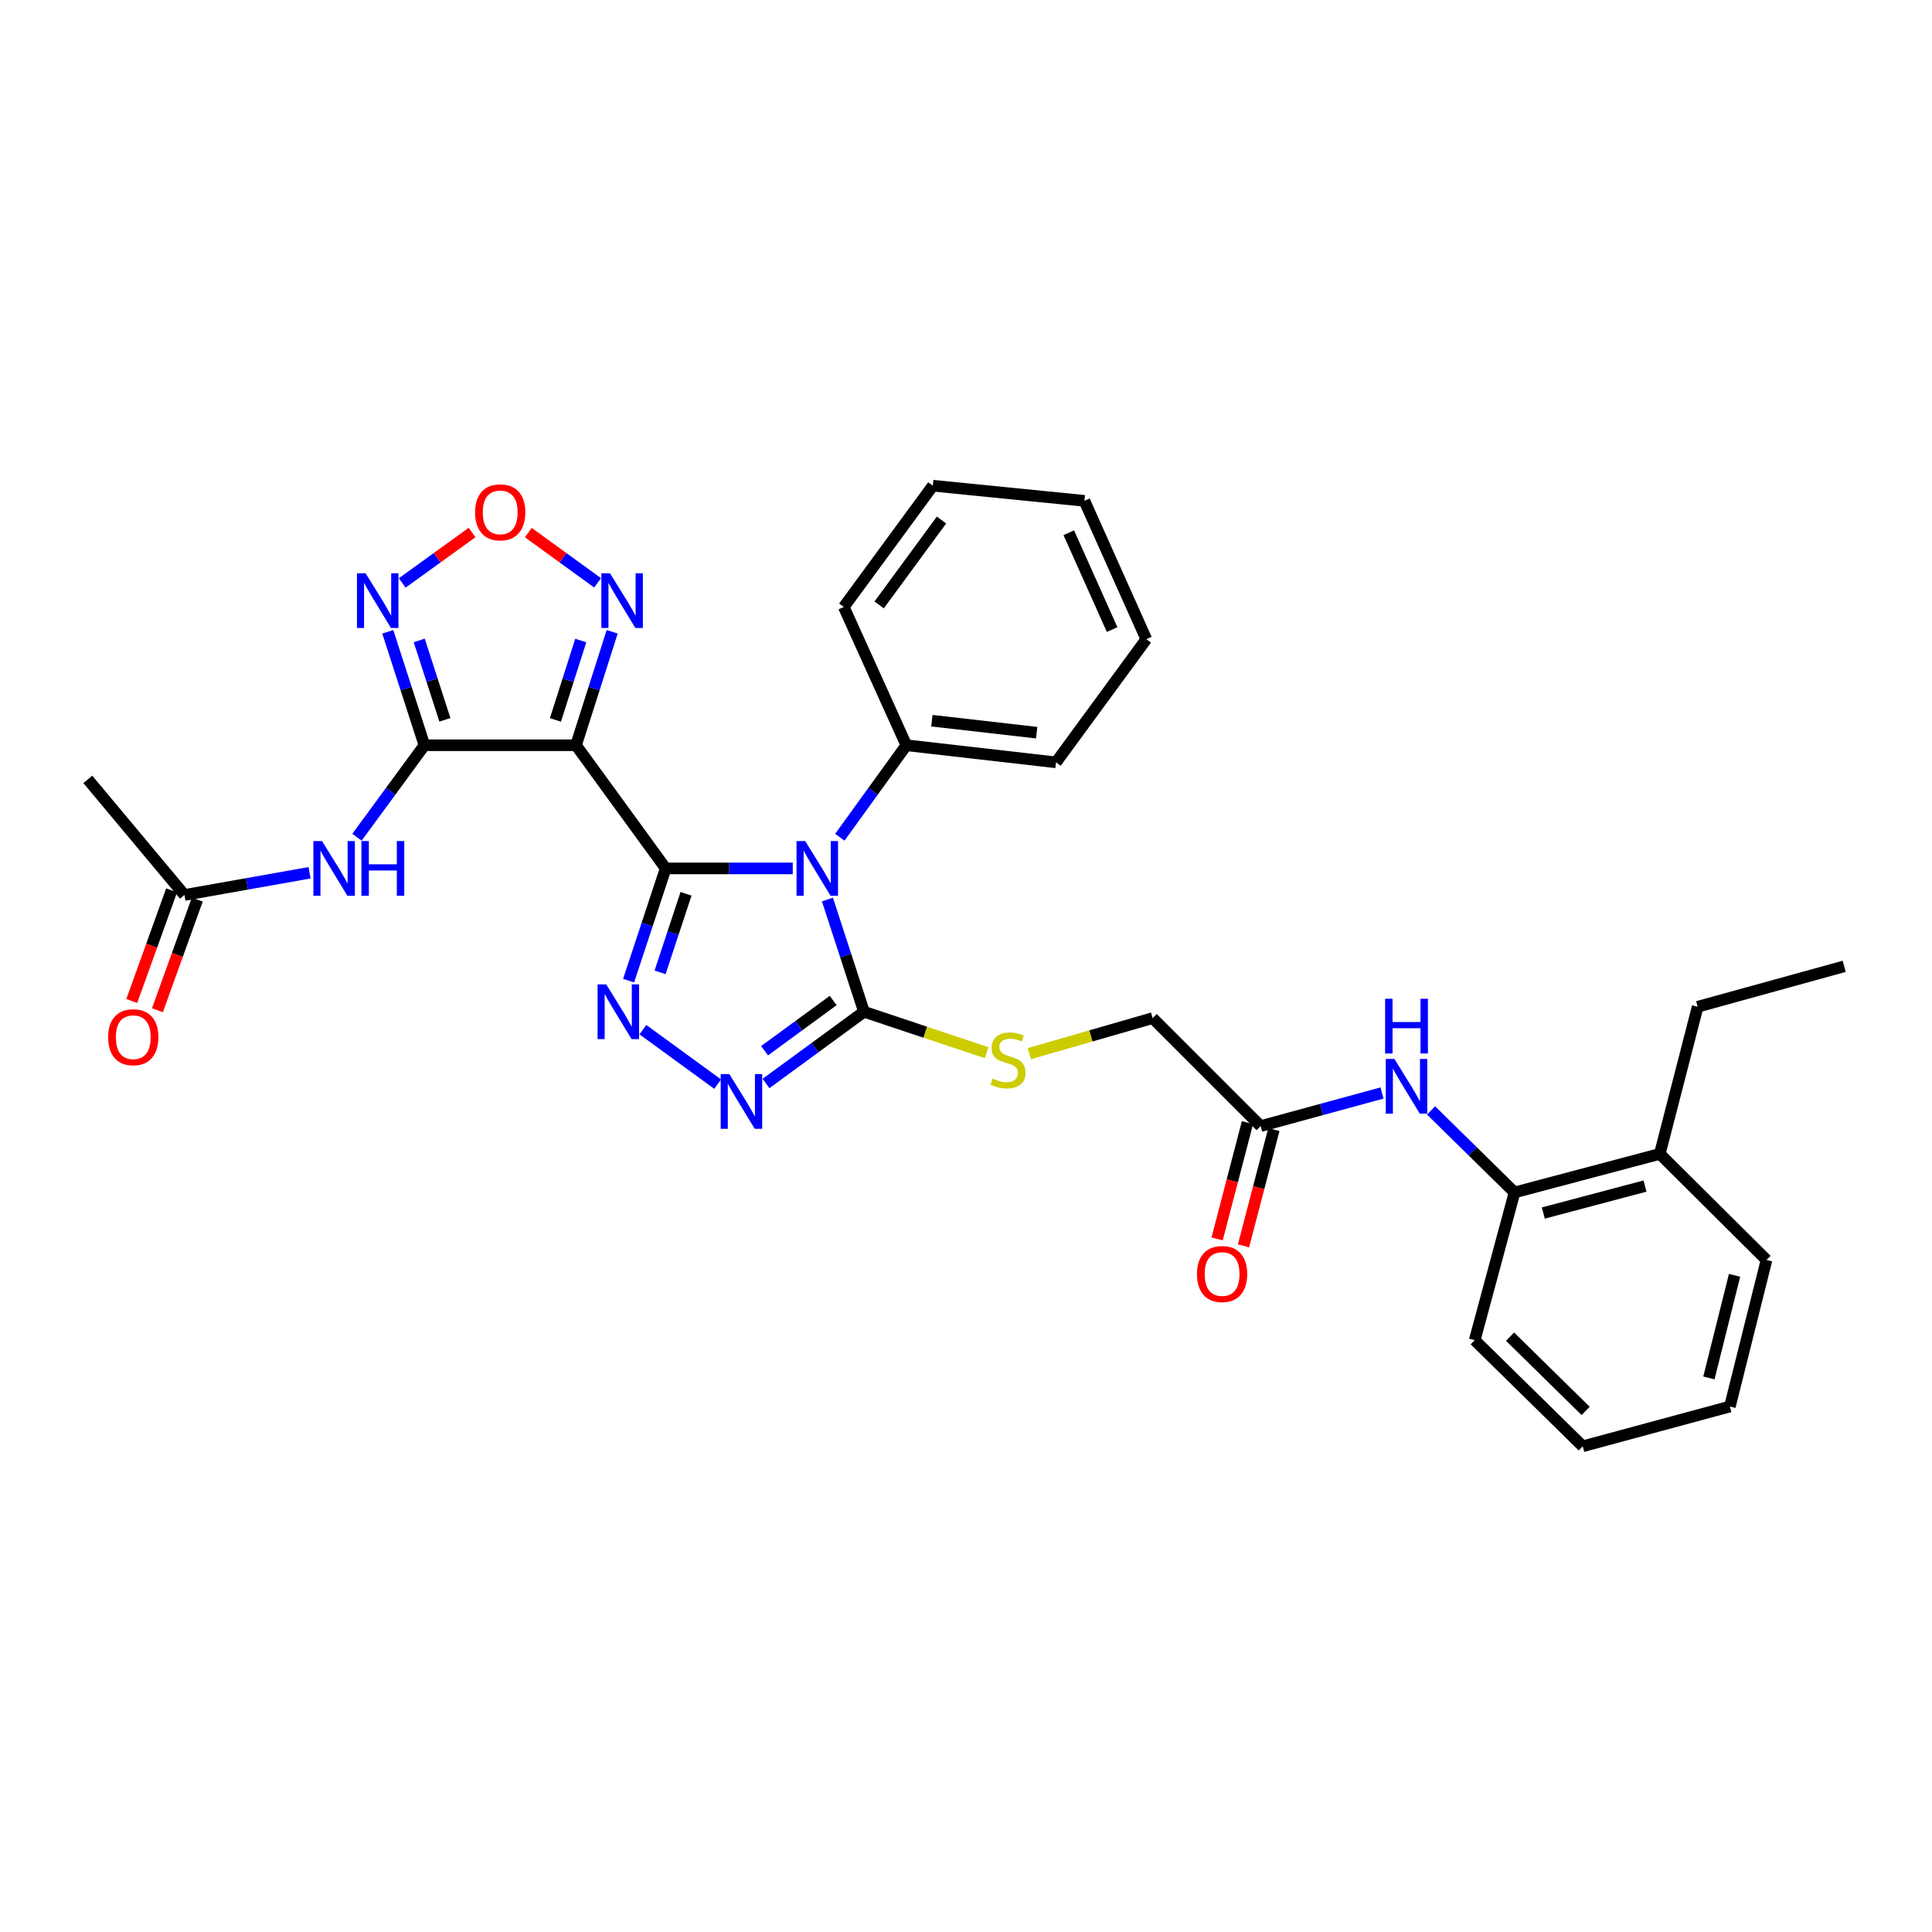 <?xml version='1.0' encoding='iso-8859-1'?>
<svg version='1.1' baseProfile='full'
              xmlns='http://www.w3.org/2000/svg'
                      xmlns:rdkit='http://www.rdkit.org/xml'
                      xmlns:xlink='http://www.w3.org/1999/xlink'
                  xml:space='preserve'
width='1000px' height='1000px' viewBox='0 0 1000 1000'>
<!-- END OF HEADER -->
<rect style='opacity:1.0;fill:#FFFFFF;stroke:none' width='1000' height='1000' x='0' y='0'> </rect>
<path class='bond-0' d='M 344.556,449.488 L 377.441,449.488' style='fill:none;fill-rule:evenodd;stroke:#000000;stroke-width:6px;stroke-linecap:butt;stroke-linejoin:miter;stroke-opacity:1' />
<path class='bond-0' d='M 377.441,449.488 L 410.326,449.488' style='fill:none;fill-rule:evenodd;stroke:#0000FF;stroke-width:6px;stroke-linecap:butt;stroke-linejoin:miter;stroke-opacity:1' />
<path class='bond-1' d='M 344.556,449.488 L 298.14,385.738' style='fill:none;fill-rule:evenodd;stroke:#000000;stroke-width:6px;stroke-linecap:butt;stroke-linejoin:miter;stroke-opacity:1' />
<path class='bond-3' d='M 344.556,449.488 L 334.961,478.532' style='fill:none;fill-rule:evenodd;stroke:#000000;stroke-width:6px;stroke-linecap:butt;stroke-linejoin:miter;stroke-opacity:1' />
<path class='bond-3' d='M 334.961,478.532 L 325.365,507.577' style='fill:none;fill-rule:evenodd;stroke:#0000FF;stroke-width:6px;stroke-linecap:butt;stroke-linejoin:miter;stroke-opacity:1' />
<path class='bond-3' d='M 355.089,462.632 L 348.372,482.963' style='fill:none;fill-rule:evenodd;stroke:#000000;stroke-width:6px;stroke-linecap:butt;stroke-linejoin:miter;stroke-opacity:1' />
<path class='bond-3' d='M 348.372,482.963 L 341.656,503.294' style='fill:none;fill-rule:evenodd;stroke:#0000FF;stroke-width:6px;stroke-linecap:butt;stroke-linejoin:miter;stroke-opacity:1' />
<path class='bond-4' d='M 428.277,465.599 L 437.741,494.645' style='fill:none;fill-rule:evenodd;stroke:#0000FF;stroke-width:6px;stroke-linecap:butt;stroke-linejoin:miter;stroke-opacity:1' />
<path class='bond-4' d='M 437.741,494.645 L 447.204,523.691' style='fill:none;fill-rule:evenodd;stroke:#000000;stroke-width:6px;stroke-linecap:butt;stroke-linejoin:miter;stroke-opacity:1' />
<path class='bond-14' d='M 434.688,433.361 L 451.905,409.55' style='fill:none;fill-rule:evenodd;stroke:#0000FF;stroke-width:6px;stroke-linecap:butt;stroke-linejoin:miter;stroke-opacity:1' />
<path class='bond-14' d='M 451.905,409.55 L 469.122,385.738' style='fill:none;fill-rule:evenodd;stroke:#000000;stroke-width:6px;stroke-linecap:butt;stroke-linejoin:miter;stroke-opacity:1' />
<path class='bond-2' d='M 298.14,385.738 L 219.685,385.738' style='fill:none;fill-rule:evenodd;stroke:#000000;stroke-width:6px;stroke-linecap:butt;stroke-linejoin:miter;stroke-opacity:1' />
<path class='bond-7' d='M 298.14,385.738 L 307.501,356.377' style='fill:none;fill-rule:evenodd;stroke:#000000;stroke-width:6px;stroke-linecap:butt;stroke-linejoin:miter;stroke-opacity:1' />
<path class='bond-7' d='M 307.501,356.377 L 316.863,327.016' style='fill:none;fill-rule:evenodd;stroke:#0000FF;stroke-width:6px;stroke-linecap:butt;stroke-linejoin:miter;stroke-opacity:1' />
<path class='bond-7' d='M 287.491,372.639 L 294.044,352.086' style='fill:none;fill-rule:evenodd;stroke:#000000;stroke-width:6px;stroke-linecap:butt;stroke-linejoin:miter;stroke-opacity:1' />
<path class='bond-7' d='M 294.044,352.086 L 300.597,331.533' style='fill:none;fill-rule:evenodd;stroke:#0000FF;stroke-width:6px;stroke-linecap:butt;stroke-linejoin:miter;stroke-opacity:1' />
<path class='bond-6' d='M 219.685,385.738 L 210.198,356.378' style='fill:none;fill-rule:evenodd;stroke:#000000;stroke-width:6px;stroke-linecap:butt;stroke-linejoin:miter;stroke-opacity:1' />
<path class='bond-6' d='M 210.198,356.378 L 200.711,327.018' style='fill:none;fill-rule:evenodd;stroke:#0000FF;stroke-width:6px;stroke-linecap:butt;stroke-linejoin:miter;stroke-opacity:1' />
<path class='bond-6' d='M 230.279,372.587 L 223.638,352.035' style='fill:none;fill-rule:evenodd;stroke:#000000;stroke-width:6px;stroke-linecap:butt;stroke-linejoin:miter;stroke-opacity:1' />
<path class='bond-6' d='M 223.638,352.035 L 216.997,331.483' style='fill:none;fill-rule:evenodd;stroke:#0000FF;stroke-width:6px;stroke-linecap:butt;stroke-linejoin:miter;stroke-opacity:1' />
<path class='bond-9' d='M 219.685,385.738 L 202.228,409.545' style='fill:none;fill-rule:evenodd;stroke:#000000;stroke-width:6px;stroke-linecap:butt;stroke-linejoin:miter;stroke-opacity:1' />
<path class='bond-9' d='M 202.228,409.545 L 184.771,433.352' style='fill:none;fill-rule:evenodd;stroke:#0000FF;stroke-width:6px;stroke-linecap:butt;stroke-linejoin:miter;stroke-opacity:1' />
<path class='bond-5' d='M 332.753,532.949 L 371.458,561.142' style='fill:none;fill-rule:evenodd;stroke:#0000FF;stroke-width:6px;stroke-linecap:butt;stroke-linejoin:miter;stroke-opacity:1' />
<path class='bond-11' d='M 447.204,523.691 L 478.948,534.279' style='fill:none;fill-rule:evenodd;stroke:#000000;stroke-width:6px;stroke-linecap:butt;stroke-linejoin:miter;stroke-opacity:1' />
<path class='bond-11' d='M 478.948,534.279 L 510.692,544.867' style='fill:none;fill-rule:evenodd;stroke:#CCCC00;stroke-width:6px;stroke-linecap:butt;stroke-linejoin:miter;stroke-opacity:1' />
<path class='bond-32' d='M 447.204,523.691 L 421.843,542.253' style='fill:none;fill-rule:evenodd;stroke:#000000;stroke-width:6px;stroke-linecap:butt;stroke-linejoin:miter;stroke-opacity:1' />
<path class='bond-32' d='M 421.843,542.253 L 396.481,560.815' style='fill:none;fill-rule:evenodd;stroke:#0000FF;stroke-width:6px;stroke-linecap:butt;stroke-linejoin:miter;stroke-opacity:1' />
<path class='bond-32' d='M 431.254,517.861 L 413.5,530.855' style='fill:none;fill-rule:evenodd;stroke:#000000;stroke-width:6px;stroke-linecap:butt;stroke-linejoin:miter;stroke-opacity:1' />
<path class='bond-32' d='M 413.5,530.855 L 395.747,543.848' style='fill:none;fill-rule:evenodd;stroke:#0000FF;stroke-width:6px;stroke-linecap:butt;stroke-linejoin:miter;stroke-opacity:1' />
<path class='bond-33' d='M 208.195,301.726 L 226.268,288.676' style='fill:none;fill-rule:evenodd;stroke:#0000FF;stroke-width:6px;stroke-linecap:butt;stroke-linejoin:miter;stroke-opacity:1' />
<path class='bond-33' d='M 226.268,288.676 L 244.341,275.627' style='fill:none;fill-rule:evenodd;stroke:#FF0000;stroke-width:6px;stroke-linecap:butt;stroke-linejoin:miter;stroke-opacity:1' />
<path class='bond-8' d='M 309.314,301.686 L 291.388,288.679' style='fill:none;fill-rule:evenodd;stroke:#0000FF;stroke-width:6px;stroke-linecap:butt;stroke-linejoin:miter;stroke-opacity:1' />
<path class='bond-8' d='M 291.388,288.679 L 273.462,275.673' style='fill:none;fill-rule:evenodd;stroke:#FF0000;stroke-width:6px;stroke-linecap:butt;stroke-linejoin:miter;stroke-opacity:1' />
<path class='bond-12' d='M 160.232,451.743 L 127.848,457.49' style='fill:none;fill-rule:evenodd;stroke:#0000FF;stroke-width:6px;stroke-linecap:butt;stroke-linejoin:miter;stroke-opacity:1' />
<path class='bond-12' d='M 127.848,457.49 L 95.464,463.236' style='fill:none;fill-rule:evenodd;stroke:#000000;stroke-width:6px;stroke-linecap:butt;stroke-linejoin:miter;stroke-opacity:1' />
<path class='bond-10' d='M 715.318,565.738 L 683.917,574.302' style='fill:none;fill-rule:evenodd;stroke:#0000FF;stroke-width:6px;stroke-linecap:butt;stroke-linejoin:miter;stroke-opacity:1' />
<path class='bond-10' d='M 683.917,574.302 L 652.517,582.866' style='fill:none;fill-rule:evenodd;stroke:#000000;stroke-width:6px;stroke-linecap:butt;stroke-linejoin:miter;stroke-opacity:1' />
<path class='bond-15' d='M 740.714,574.753 L 762.315,595.979' style='fill:none;fill-rule:evenodd;stroke:#0000FF;stroke-width:6px;stroke-linecap:butt;stroke-linejoin:miter;stroke-opacity:1' />
<path class='bond-15' d='M 762.315,595.979 L 783.917,617.205' style='fill:none;fill-rule:evenodd;stroke:#000000;stroke-width:6px;stroke-linecap:butt;stroke-linejoin:miter;stroke-opacity:1' />
<path class='bond-19' d='M 532.765,545.372 L 564.685,536.171' style='fill:none;fill-rule:evenodd;stroke:#CCCC00;stroke-width:6px;stroke-linecap:butt;stroke-linejoin:miter;stroke-opacity:1' />
<path class='bond-19' d='M 564.685,536.171 L 596.606,526.971' style='fill:none;fill-rule:evenodd;stroke:#000000;stroke-width:6px;stroke-linecap:butt;stroke-linejoin:miter;stroke-opacity:1' />
<path class='bond-16' d='M 88.82,460.843 L 78.508,489.478' style='fill:none;fill-rule:evenodd;stroke:#000000;stroke-width:6px;stroke-linecap:butt;stroke-linejoin:miter;stroke-opacity:1' />
<path class='bond-16' d='M 78.508,489.478 L 68.196,518.113' style='fill:none;fill-rule:evenodd;stroke:#FF0000;stroke-width:6px;stroke-linecap:butt;stroke-linejoin:miter;stroke-opacity:1' />
<path class='bond-16' d='M 102.109,465.629 L 91.797,494.264' style='fill:none;fill-rule:evenodd;stroke:#000000;stroke-width:6px;stroke-linecap:butt;stroke-linejoin:miter;stroke-opacity:1' />
<path class='bond-16' d='M 91.797,494.264 L 81.486,522.898' style='fill:none;fill-rule:evenodd;stroke:#FF0000;stroke-width:6px;stroke-linecap:butt;stroke-linejoin:miter;stroke-opacity:1' />
<path class='bond-20' d='M 95.464,463.236 L 45.455,403.41' style='fill:none;fill-rule:evenodd;stroke:#000000;stroke-width:6px;stroke-linecap:butt;stroke-linejoin:miter;stroke-opacity:1' />
<path class='bond-13' d='M 652.517,582.866 L 596.606,526.971' style='fill:none;fill-rule:evenodd;stroke:#000000;stroke-width:6px;stroke-linecap:butt;stroke-linejoin:miter;stroke-opacity:1' />
<path class='bond-17' d='M 645.683,581.082 L 637.828,611.181' style='fill:none;fill-rule:evenodd;stroke:#000000;stroke-width:6px;stroke-linecap:butt;stroke-linejoin:miter;stroke-opacity:1' />
<path class='bond-17' d='M 637.828,611.181 L 629.973,641.28' style='fill:none;fill-rule:evenodd;stroke:#FF0000;stroke-width:6px;stroke-linecap:butt;stroke-linejoin:miter;stroke-opacity:1' />
<path class='bond-17' d='M 659.351,584.649 L 651.495,614.748' style='fill:none;fill-rule:evenodd;stroke:#000000;stroke-width:6px;stroke-linecap:butt;stroke-linejoin:miter;stroke-opacity:1' />
<path class='bond-17' d='M 651.495,614.748 L 643.64,644.847' style='fill:none;fill-rule:evenodd;stroke:#FF0000;stroke-width:6px;stroke-linecap:butt;stroke-linejoin:miter;stroke-opacity:1' />
<path class='bond-22' d='M 469.122,385.738 L 546.588,394.589' style='fill:none;fill-rule:evenodd;stroke:#000000;stroke-width:6px;stroke-linecap:butt;stroke-linejoin:miter;stroke-opacity:1' />
<path class='bond-22' d='M 482.345,373.032 L 536.572,379.228' style='fill:none;fill-rule:evenodd;stroke:#000000;stroke-width:6px;stroke-linecap:butt;stroke-linejoin:miter;stroke-opacity:1' />
<path class='bond-23' d='M 469.122,385.738 L 436.744,314.164' style='fill:none;fill-rule:evenodd;stroke:#000000;stroke-width:6px;stroke-linecap:butt;stroke-linejoin:miter;stroke-opacity:1' />
<path class='bond-18' d='M 783.917,617.205 L 859.109,597.257' style='fill:none;fill-rule:evenodd;stroke:#000000;stroke-width:6px;stroke-linecap:butt;stroke-linejoin:miter;stroke-opacity:1' />
<path class='bond-18' d='M 798.818,627.865 L 851.452,613.902' style='fill:none;fill-rule:evenodd;stroke:#000000;stroke-width:6px;stroke-linecap:butt;stroke-linejoin:miter;stroke-opacity:1' />
<path class='bond-21' d='M 783.917,617.205 L 763.311,693.683' style='fill:none;fill-rule:evenodd;stroke:#000000;stroke-width:6px;stroke-linecap:butt;stroke-linejoin:miter;stroke-opacity:1' />
<path class='bond-24' d='M 859.109,597.257 L 878.711,521.093' style='fill:none;fill-rule:evenodd;stroke:#000000;stroke-width:6px;stroke-linecap:butt;stroke-linejoin:miter;stroke-opacity:1' />
<path class='bond-25' d='M 859.109,597.257 L 914.345,652.156' style='fill:none;fill-rule:evenodd;stroke:#000000;stroke-width:6px;stroke-linecap:butt;stroke-linejoin:miter;stroke-opacity:1' />
<path class='bond-27' d='M 763.311,693.683 L 819.222,748.605' style='fill:none;fill-rule:evenodd;stroke:#000000;stroke-width:6px;stroke-linecap:butt;stroke-linejoin:miter;stroke-opacity:1' />
<path class='bond-27' d='M 781.596,691.845 L 820.733,730.29' style='fill:none;fill-rule:evenodd;stroke:#000000;stroke-width:6px;stroke-linecap:butt;stroke-linejoin:miter;stroke-opacity:1' />
<path class='bond-28' d='M 546.588,394.589 L 593.326,330.839' style='fill:none;fill-rule:evenodd;stroke:#000000;stroke-width:6px;stroke-linecap:butt;stroke-linejoin:miter;stroke-opacity:1' />
<path class='bond-29' d='M 436.744,314.164 L 482.838,251.395' style='fill:none;fill-rule:evenodd;stroke:#000000;stroke-width:6px;stroke-linecap:butt;stroke-linejoin:miter;stroke-opacity:1' />
<path class='bond-29' d='M 455.043,313.109 L 487.309,269.171' style='fill:none;fill-rule:evenodd;stroke:#000000;stroke-width:6px;stroke-linecap:butt;stroke-linejoin:miter;stroke-opacity:1' />
<path class='bond-26' d='M 878.711,521.093 L 954.545,500.173' style='fill:none;fill-rule:evenodd;stroke:#000000;stroke-width:6px;stroke-linecap:butt;stroke-linejoin:miter;stroke-opacity:1' />
<path class='bond-35' d='M 914.345,652.156 L 895.386,728.014' style='fill:none;fill-rule:evenodd;stroke:#000000;stroke-width:6px;stroke-linecap:butt;stroke-linejoin:miter;stroke-opacity:1' />
<path class='bond-35' d='M 897.797,660.11 L 884.526,713.211' style='fill:none;fill-rule:evenodd;stroke:#000000;stroke-width:6px;stroke-linecap:butt;stroke-linejoin:miter;stroke-opacity:1' />
<path class='bond-30' d='M 819.222,748.605 L 895.386,728.014' style='fill:none;fill-rule:evenodd;stroke:#000000;stroke-width:6px;stroke-linecap:butt;stroke-linejoin:miter;stroke-opacity:1' />
<path class='bond-34' d='M 593.326,330.839 L 561.294,259.234' style='fill:none;fill-rule:evenodd;stroke:#000000;stroke-width:6px;stroke-linecap:butt;stroke-linejoin:miter;stroke-opacity:1' />
<path class='bond-34' d='M 575.628,325.866 L 553.205,275.743' style='fill:none;fill-rule:evenodd;stroke:#000000;stroke-width:6px;stroke-linecap:butt;stroke-linejoin:miter;stroke-opacity:1' />
<path class='bond-31' d='M 482.838,251.395 L 561.294,259.234' style='fill:none;fill-rule:evenodd;stroke:#000000;stroke-width:6px;stroke-linecap:butt;stroke-linejoin:miter;stroke-opacity:1' />
<path  class='atom-1' d='M 416.767 435.328
L 426.047 450.328
Q 426.967 451.808, 428.447 454.488
Q 429.927 457.168, 430.007 457.328
L 430.007 435.328
L 433.767 435.328
L 433.767 463.648
L 429.887 463.648
L 419.927 447.248
Q 418.767 445.328, 417.527 443.128
Q 416.327 440.928, 415.967 440.248
L 415.967 463.648
L 412.287 463.648
L 412.287 435.328
L 416.767 435.328
' fill='#0000FF'/>
<path  class='atom-4' d='M 313.782 509.531
L 323.062 524.531
Q 323.982 526.011, 325.462 528.691
Q 326.942 531.371, 327.022 531.531
L 327.022 509.531
L 330.782 509.531
L 330.782 537.851
L 326.902 537.851
L 316.942 521.451
Q 315.782 519.531, 314.542 517.331
Q 313.342 515.131, 312.982 514.451
L 312.982 537.851
L 309.302 537.851
L 309.302 509.531
L 313.782 509.531
' fill='#0000FF'/>
<path  class='atom-6' d='M 377.516 555.954
L 386.796 570.954
Q 387.716 572.434, 389.196 575.114
Q 390.676 577.794, 390.756 577.954
L 390.756 555.954
L 394.516 555.954
L 394.516 584.274
L 390.636 584.274
L 380.676 567.874
Q 379.516 565.954, 378.276 563.754
Q 377.076 561.554, 376.716 560.874
L 376.716 584.274
L 373.036 584.274
L 373.036 555.954
L 377.516 555.954
' fill='#0000FF'/>
<path  class='atom-7' d='M 189.24 296.732
L 198.52 311.732
Q 199.44 313.212, 200.92 315.892
Q 202.4 318.572, 202.48 318.732
L 202.48 296.732
L 206.24 296.732
L 206.24 325.052
L 202.36 325.052
L 192.4 308.652
Q 191.24 306.732, 190 304.532
Q 188.8 302.332, 188.44 301.652
L 188.44 325.052
L 184.76 325.052
L 184.76 296.732
L 189.24 296.732
' fill='#0000FF'/>
<path  class='atom-8' d='M 315.743 296.732
L 325.023 311.732
Q 325.943 313.212, 327.423 315.892
Q 328.903 318.572, 328.983 318.732
L 328.983 296.732
L 332.743 296.732
L 332.743 325.052
L 328.863 325.052
L 318.903 308.652
Q 317.743 306.732, 316.503 304.532
Q 315.303 302.332, 314.943 301.652
L 314.943 325.052
L 311.263 325.052
L 311.263 296.732
L 315.743 296.732
' fill='#0000FF'/>
<path  class='atom-9' d='M 245.905 265.192
Q 245.905 258.392, 249.265 254.592
Q 252.625 250.792, 258.905 250.792
Q 265.185 250.792, 268.545 254.592
Q 271.905 258.392, 271.905 265.192
Q 271.905 272.072, 268.505 275.992
Q 265.105 279.872, 258.905 279.872
Q 252.665 279.872, 249.265 275.992
Q 245.905 272.112, 245.905 265.192
M 258.905 276.672
Q 263.225 276.672, 265.545 273.792
Q 267.905 270.872, 267.905 265.192
Q 267.905 259.632, 265.545 256.832
Q 263.225 253.992, 258.905 253.992
Q 254.585 253.992, 252.225 256.792
Q 249.905 259.592, 249.905 265.192
Q 249.905 270.912, 252.225 273.792
Q 254.585 276.672, 258.905 276.672
' fill='#FF0000'/>
<path  class='atom-10' d='M 166.679 435.328
L 175.959 450.328
Q 176.879 451.808, 178.359 454.488
Q 179.839 457.168, 179.919 457.328
L 179.919 435.328
L 183.679 435.328
L 183.679 463.648
L 179.799 463.648
L 169.839 447.248
Q 168.679 445.328, 167.439 443.128
Q 166.239 440.928, 165.879 440.248
L 165.879 463.648
L 162.199 463.648
L 162.199 435.328
L 166.679 435.328
' fill='#0000FF'/>
<path  class='atom-10' d='M 187.079 435.328
L 190.919 435.328
L 190.919 447.368
L 205.399 447.368
L 205.399 435.328
L 209.239 435.328
L 209.239 463.648
L 205.399 463.648
L 205.399 450.568
L 190.919 450.568
L 190.919 463.648
L 187.079 463.648
L 187.079 435.328
' fill='#0000FF'/>
<path  class='atom-11' d='M 721.754 548.115
L 731.034 563.115
Q 731.954 564.595, 733.434 567.275
Q 734.914 569.955, 734.994 570.115
L 734.994 548.115
L 738.754 548.115
L 738.754 576.435
L 734.874 576.435
L 724.914 560.035
Q 723.754 558.115, 722.514 555.915
Q 721.314 553.715, 720.954 553.035
L 720.954 576.435
L 717.274 576.435
L 717.274 548.115
L 721.754 548.115
' fill='#0000FF'/>
<path  class='atom-11' d='M 716.934 516.963
L 720.774 516.963
L 720.774 529.003
L 735.254 529.003
L 735.254 516.963
L 739.094 516.963
L 739.094 545.283
L 735.254 545.283
L 735.254 532.203
L 720.774 532.203
L 720.774 545.283
L 716.934 545.283
L 716.934 516.963
' fill='#0000FF'/>
<path  class='atom-12' d='M 513.737 558.27
Q 514.057 558.39, 515.377 558.95
Q 516.697 559.51, 518.137 559.87
Q 519.617 560.19, 521.057 560.19
Q 523.737 560.19, 525.297 558.91
Q 526.857 557.59, 526.857 555.31
Q 526.857 553.75, 526.057 552.79
Q 525.297 551.83, 524.097 551.31
Q 522.897 550.79, 520.897 550.19
Q 518.377 549.43, 516.857 548.71
Q 515.377 547.99, 514.297 546.47
Q 513.257 544.95, 513.257 542.39
Q 513.257 538.83, 515.657 536.63
Q 518.097 534.43, 522.897 534.43
Q 526.177 534.43, 529.897 535.99
L 528.977 539.07
Q 525.577 537.67, 523.017 537.67
Q 520.257 537.67, 518.737 538.83
Q 517.217 539.95, 517.257 541.91
Q 517.257 543.43, 518.017 544.35
Q 518.817 545.27, 519.937 545.79
Q 521.097 546.31, 523.017 546.91
Q 525.577 547.71, 527.097 548.51
Q 528.617 549.31, 529.697 550.95
Q 530.817 552.55, 530.817 555.31
Q 530.817 559.23, 528.177 561.35
Q 525.577 563.43, 521.217 563.43
Q 518.697 563.43, 516.777 562.87
Q 514.897 562.35, 512.657 561.43
L 513.737 558.27
' fill='#CCCC00'/>
<path  class='atom-17' d='M 55.98 536.86
Q 55.98 530.06, 59.34 526.26
Q 62.7 522.46, 68.98 522.46
Q 75.26 522.46, 78.62 526.26
Q 81.98 530.06, 81.98 536.86
Q 81.98 543.74, 78.58 547.66
Q 75.18 551.54, 68.98 551.54
Q 62.74 551.54, 59.34 547.66
Q 55.98 543.78, 55.98 536.86
M 68.98 548.34
Q 73.3 548.34, 75.62 545.46
Q 77.98 542.54, 77.98 536.86
Q 77.98 531.3, 75.62 528.5
Q 73.3 525.66, 68.98 525.66
Q 64.66 525.66, 62.3 528.46
Q 59.98 531.26, 59.98 536.86
Q 59.98 542.58, 62.3 545.46
Q 64.66 548.34, 68.98 548.34
' fill='#FF0000'/>
<path  class='atom-18' d='M 619.554 659.44
Q 619.554 652.64, 622.914 648.84
Q 626.274 645.04, 632.554 645.04
Q 638.834 645.04, 642.194 648.84
Q 645.554 652.64, 645.554 659.44
Q 645.554 666.32, 642.154 670.24
Q 638.754 674.12, 632.554 674.12
Q 626.314 674.12, 622.914 670.24
Q 619.554 666.36, 619.554 659.44
M 632.554 670.92
Q 636.874 670.92, 639.194 668.04
Q 641.554 665.12, 641.554 659.44
Q 641.554 653.88, 639.194 651.08
Q 636.874 648.24, 632.554 648.24
Q 628.234 648.24, 625.874 651.04
Q 623.554 653.84, 623.554 659.44
Q 623.554 665.16, 625.874 668.04
Q 628.234 670.92, 632.554 670.92
' fill='#FF0000'/>
</svg>
